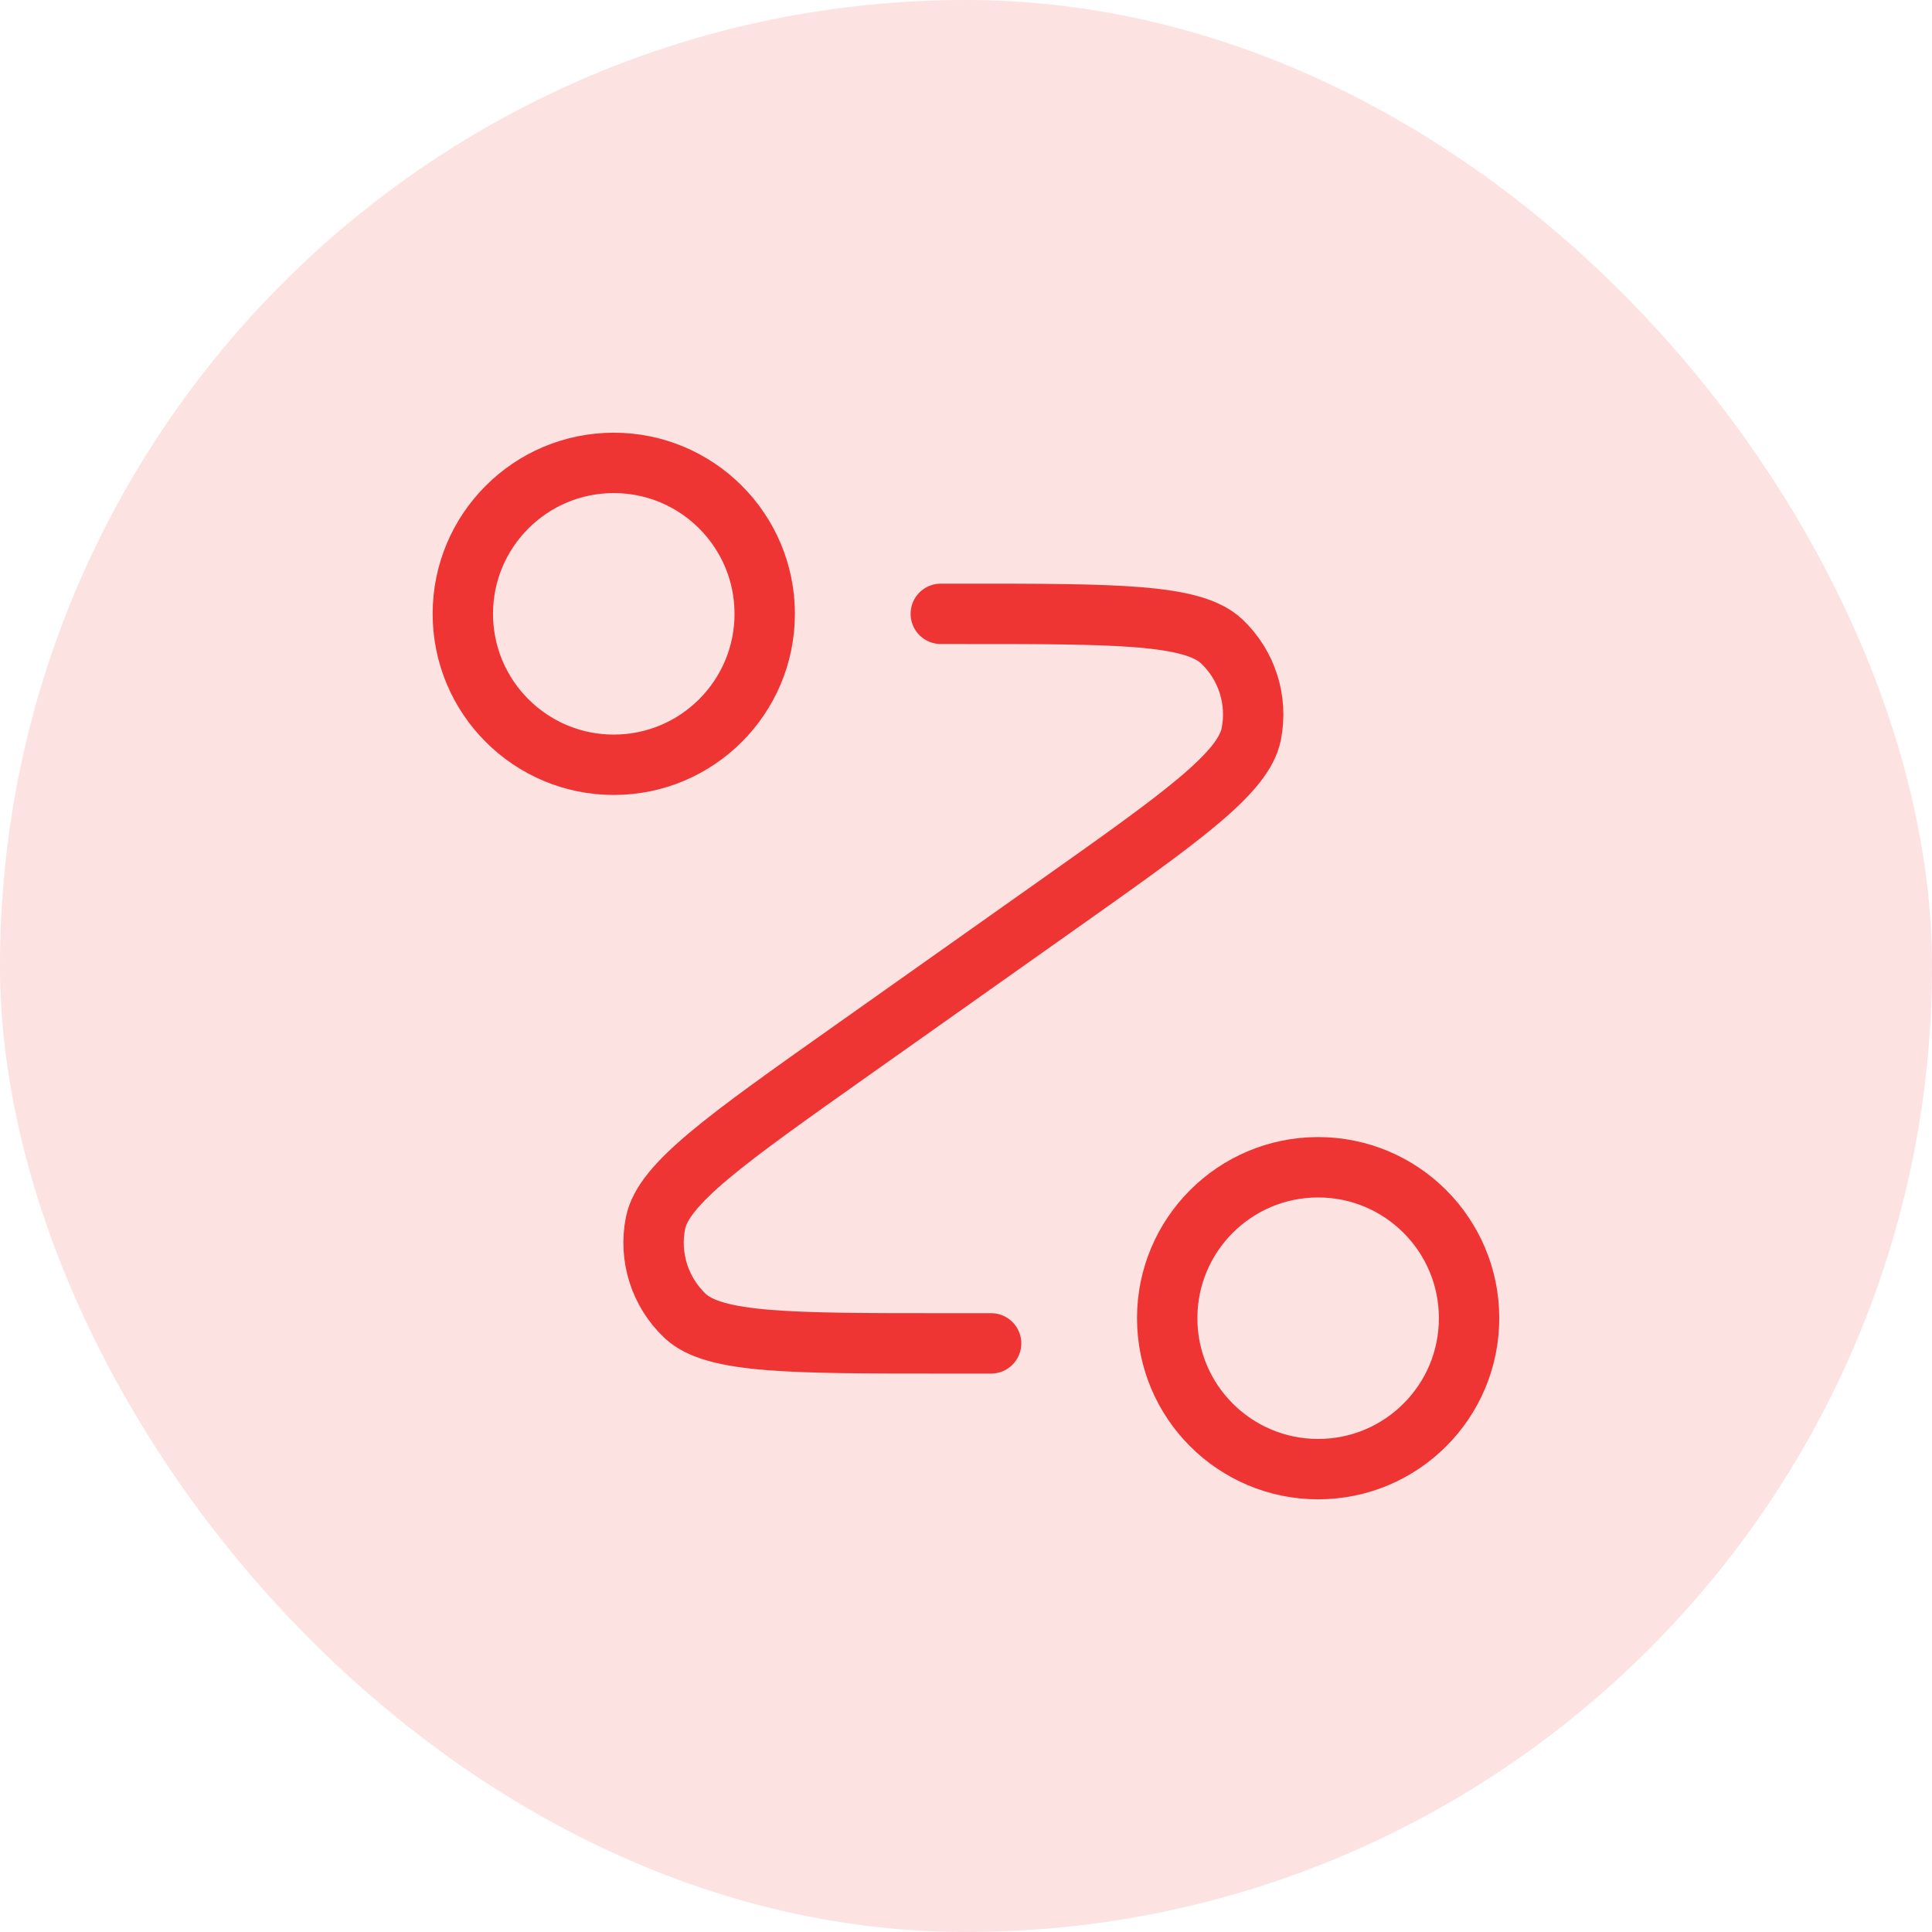 <svg width="64" height="64" viewBox="0 0 64 64" fill="none" xmlns="http://www.w3.org/2000/svg">
<rect width="64" height="64" rx="32" fill="#FDE2E2"/>
<path d="M31.165 20.334H31.889C36.968 20.334 39.508 20.334 40.471 21.246C41.305 22.035 41.674 23.196 41.449 24.321C41.189 25.622 39.115 27.089 34.969 30.021L28.195 34.813C24.049 37.746 21.975 39.212 21.715 40.514C21.49 41.639 21.859 42.8 22.693 43.589C23.657 44.501 26.196 44.501 31.275 44.501H32.832M25.332 20.334C25.332 23.095 23.093 25.334 20.332 25.334C17.571 25.334 15.332 23.095 15.332 20.334C15.332 17.573 17.571 15.334 20.332 15.334C23.093 15.334 25.332 17.573 25.332 20.334ZM48.665 43.667C48.665 46.429 46.427 48.667 43.665 48.667C40.904 48.667 38.665 46.429 38.665 43.667C38.665 40.906 40.904 38.667 43.665 38.667C46.427 38.667 48.665 40.906 48.665 43.667Z" stroke="#EF3434" stroke-width="2" stroke-linecap="round" stroke-linejoin="round"/>
</svg>
